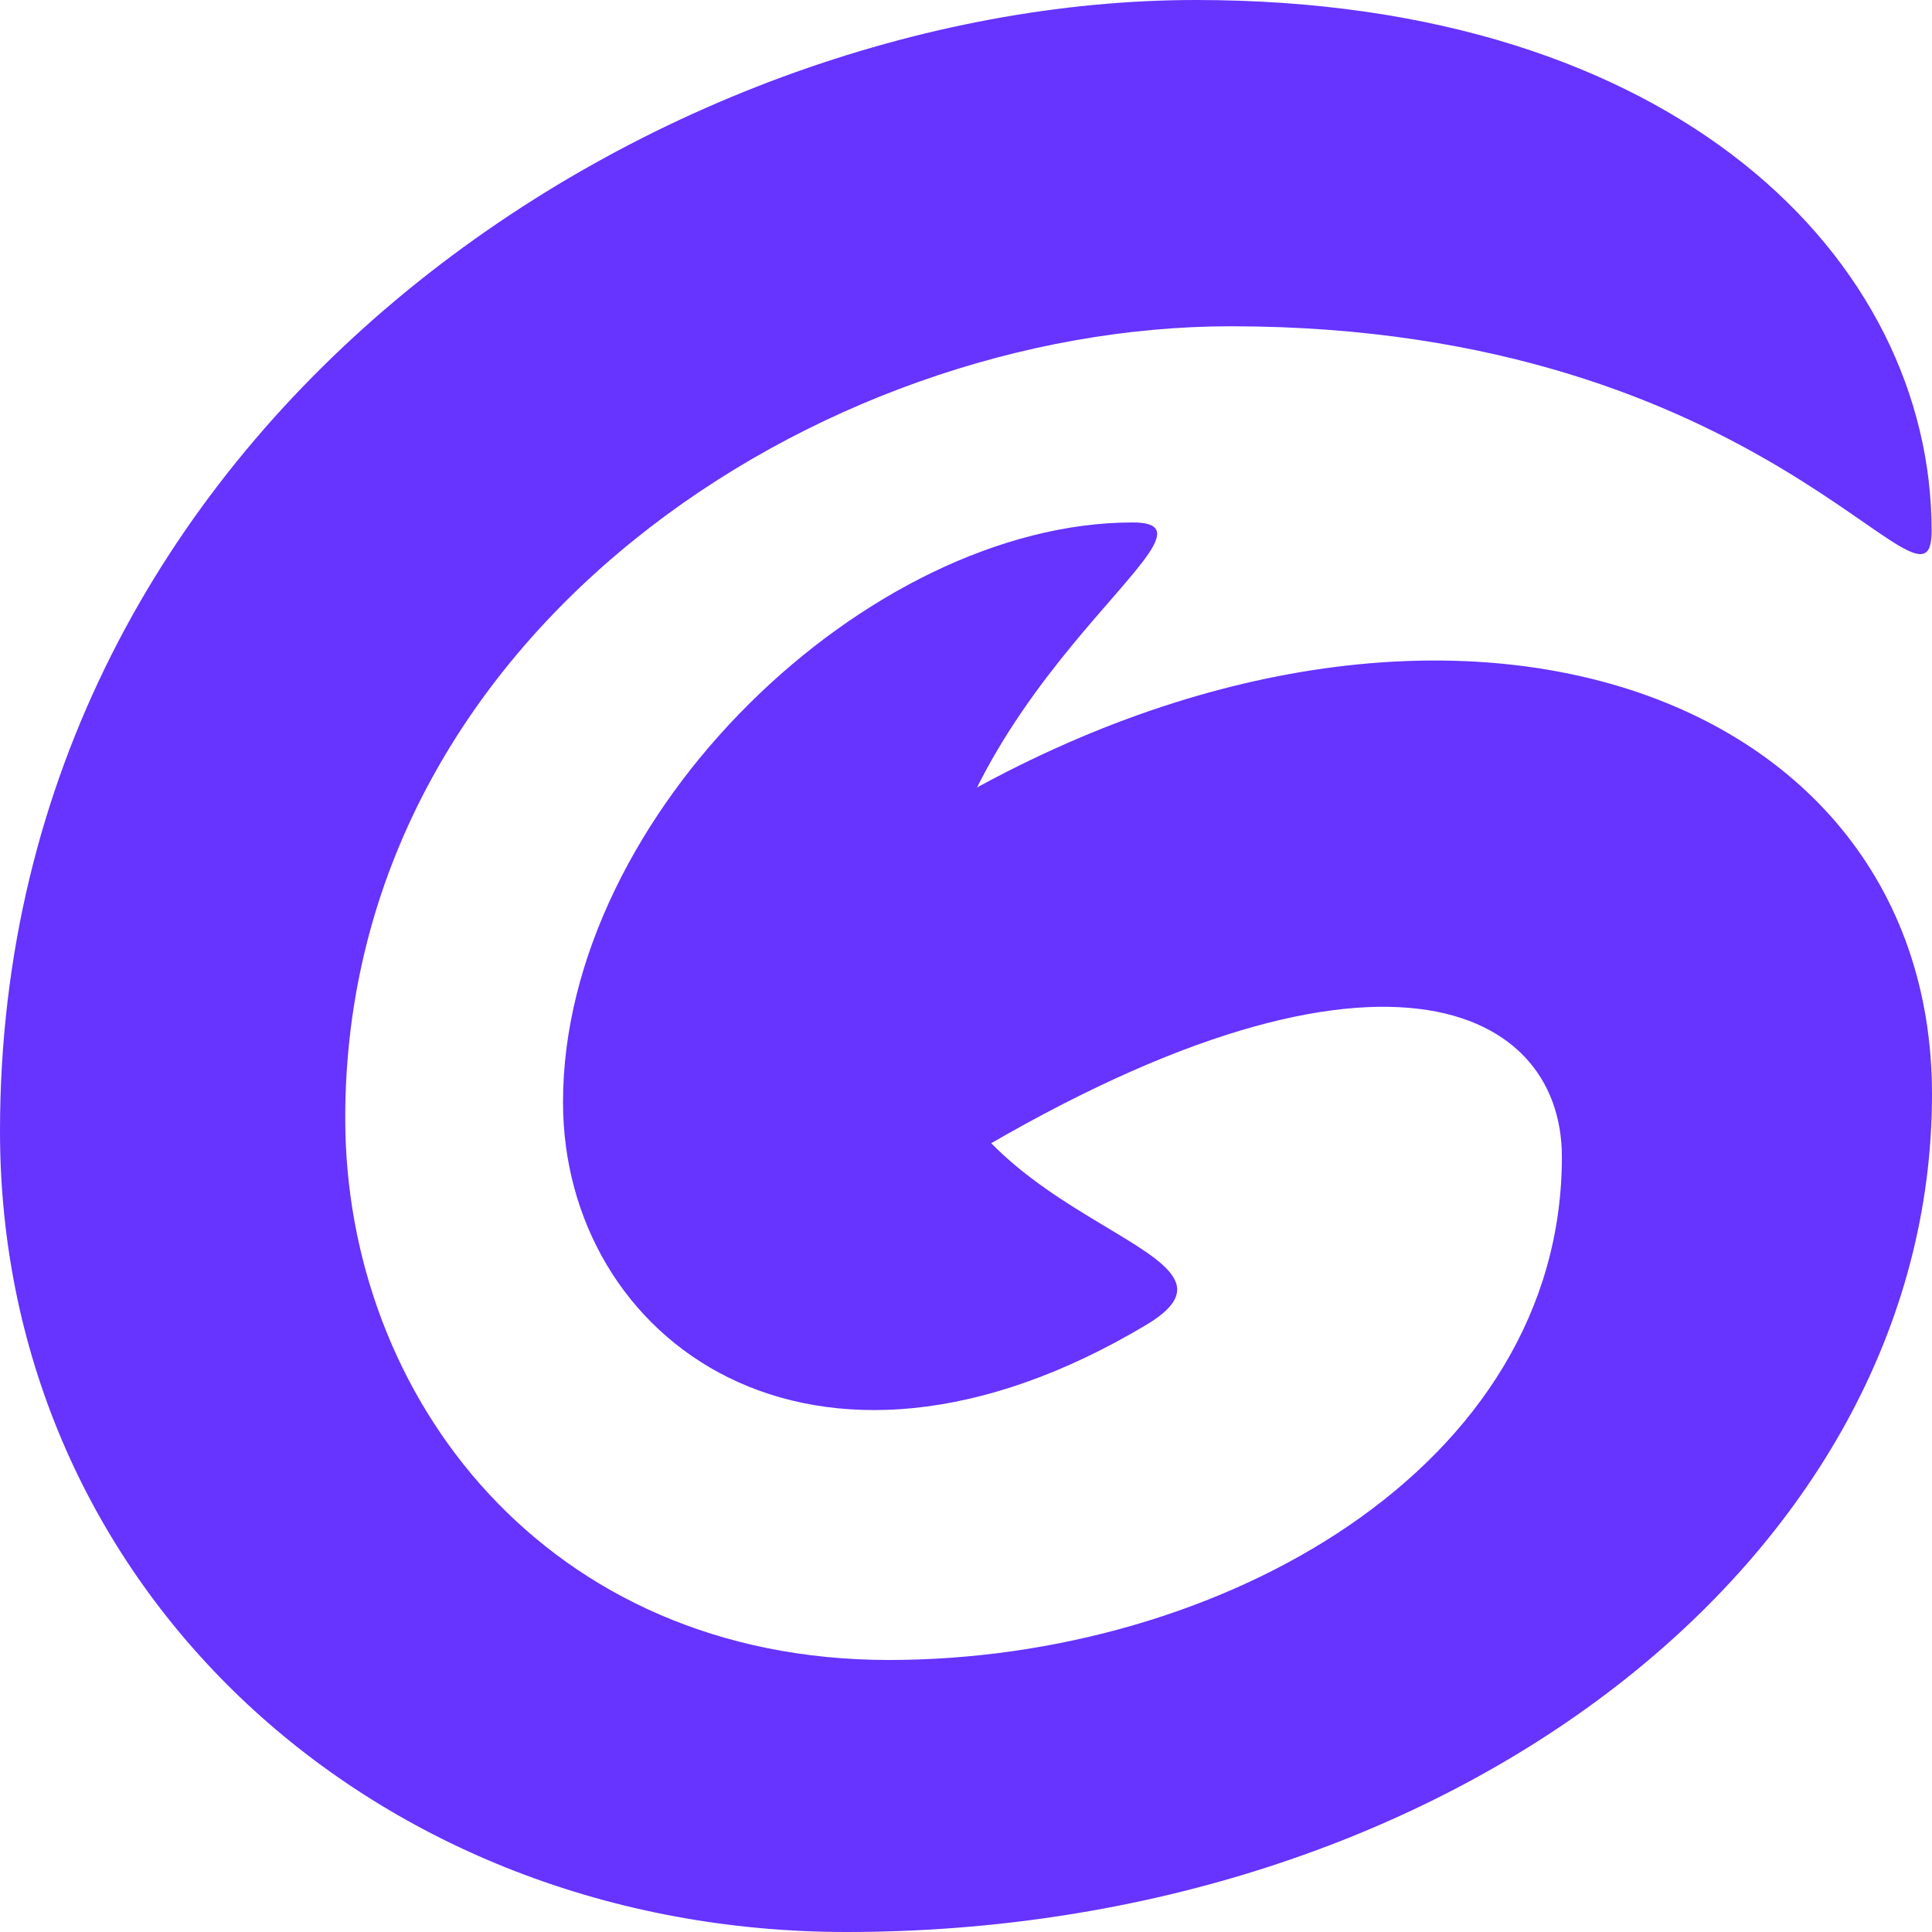 <svg width="256" height="256" viewBox="0 0 256 256" fill="none" xmlns="http://www.w3.org/2000/svg">
<path d="M117.192 111.726C95.92 132.998 116.01 152.645 122.805 156.633C180.81 120.146 206.957 132.653 206.957 153.285C206.957 194.597 161.557 219.956 117.783 219.956C72.482 219.956 45.744 185.193 45.744 148.164C45.744 83.807 108.624 43.233 163.084 43.233C234.531 43.233 255.951 84.841 255.951 70.364C255.951 34.468 222.123 0 158.455 0C87.254 0 0 55.888 0 149.887C0 210.65 49.782 256 112.169 256C191.594 256 256 206.76 256 144.963C255.951 88.977 185.98 66.327 117.192 111.726Z" fill="#6633FF"/>
<path d="M150.087 69.227C115.126 69.227 74.602 107.782 74.602 146.041C74.602 177.407 107.346 202.175 151.909 175.536C169.832 164.802 122.759 162.438 122.759 131.319C122.759 91.877 165.154 69.227 150.087 69.227Z" fill="#6633FF"/>
</svg>
